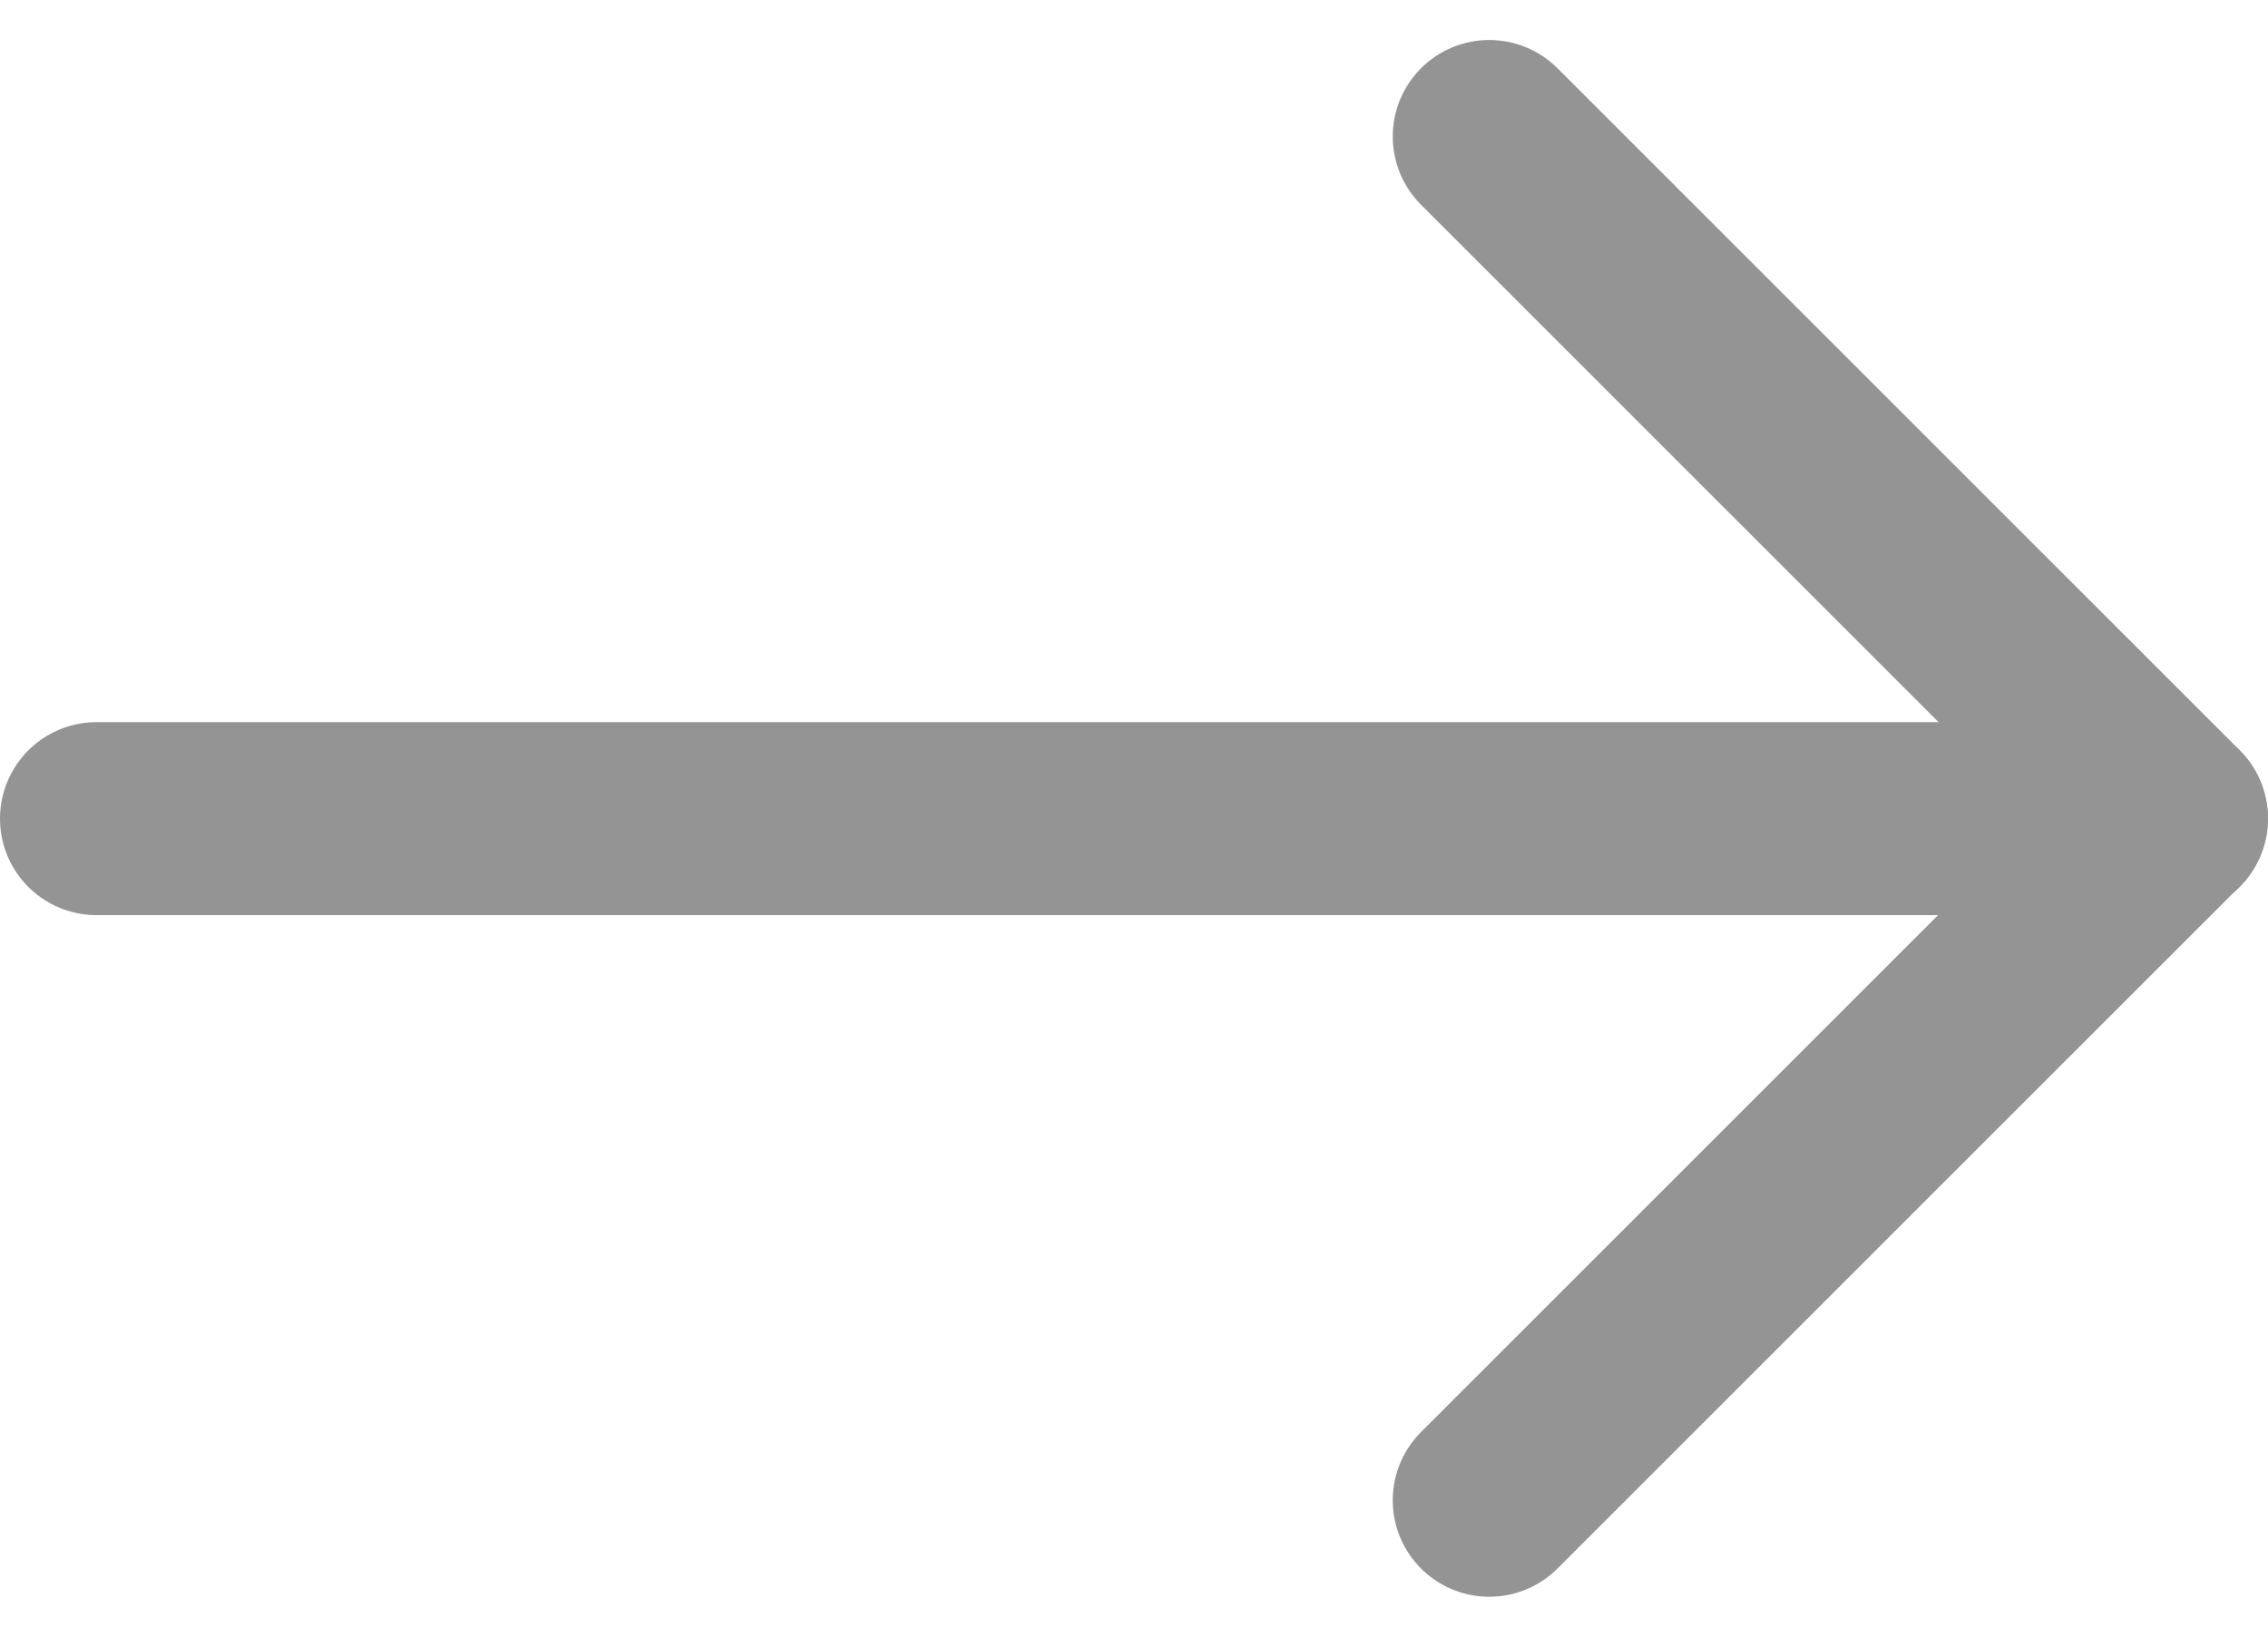 <svg xmlns="http://www.w3.org/2000/svg" width="17.623" height="12.725" viewBox="0 0 17.623 12.725">
  <g id="Icon_feather-arrow-right" data-name="Icon feather-arrow-right" transform="translate(4.182 -6.439)">
    <path id="Trazado_1803" data-name="Trazado 1803" d="M7.5,18H23.623" transform="translate(-10.932 -5.198)" fill="none" stroke="#949494" stroke-linecap="round" stroke-linejoin="round" stroke-width="1.5"/>
    <path id="Trazado_1804" data-name="Trazado 1804" d="M18,7.5l5.3,5.3L18,18.1" transform="translate(-10.61)" fill="none" stroke="#949494" stroke-linecap="round" stroke-linejoin="round" stroke-width="1.5"/>
  </g>
</svg>
